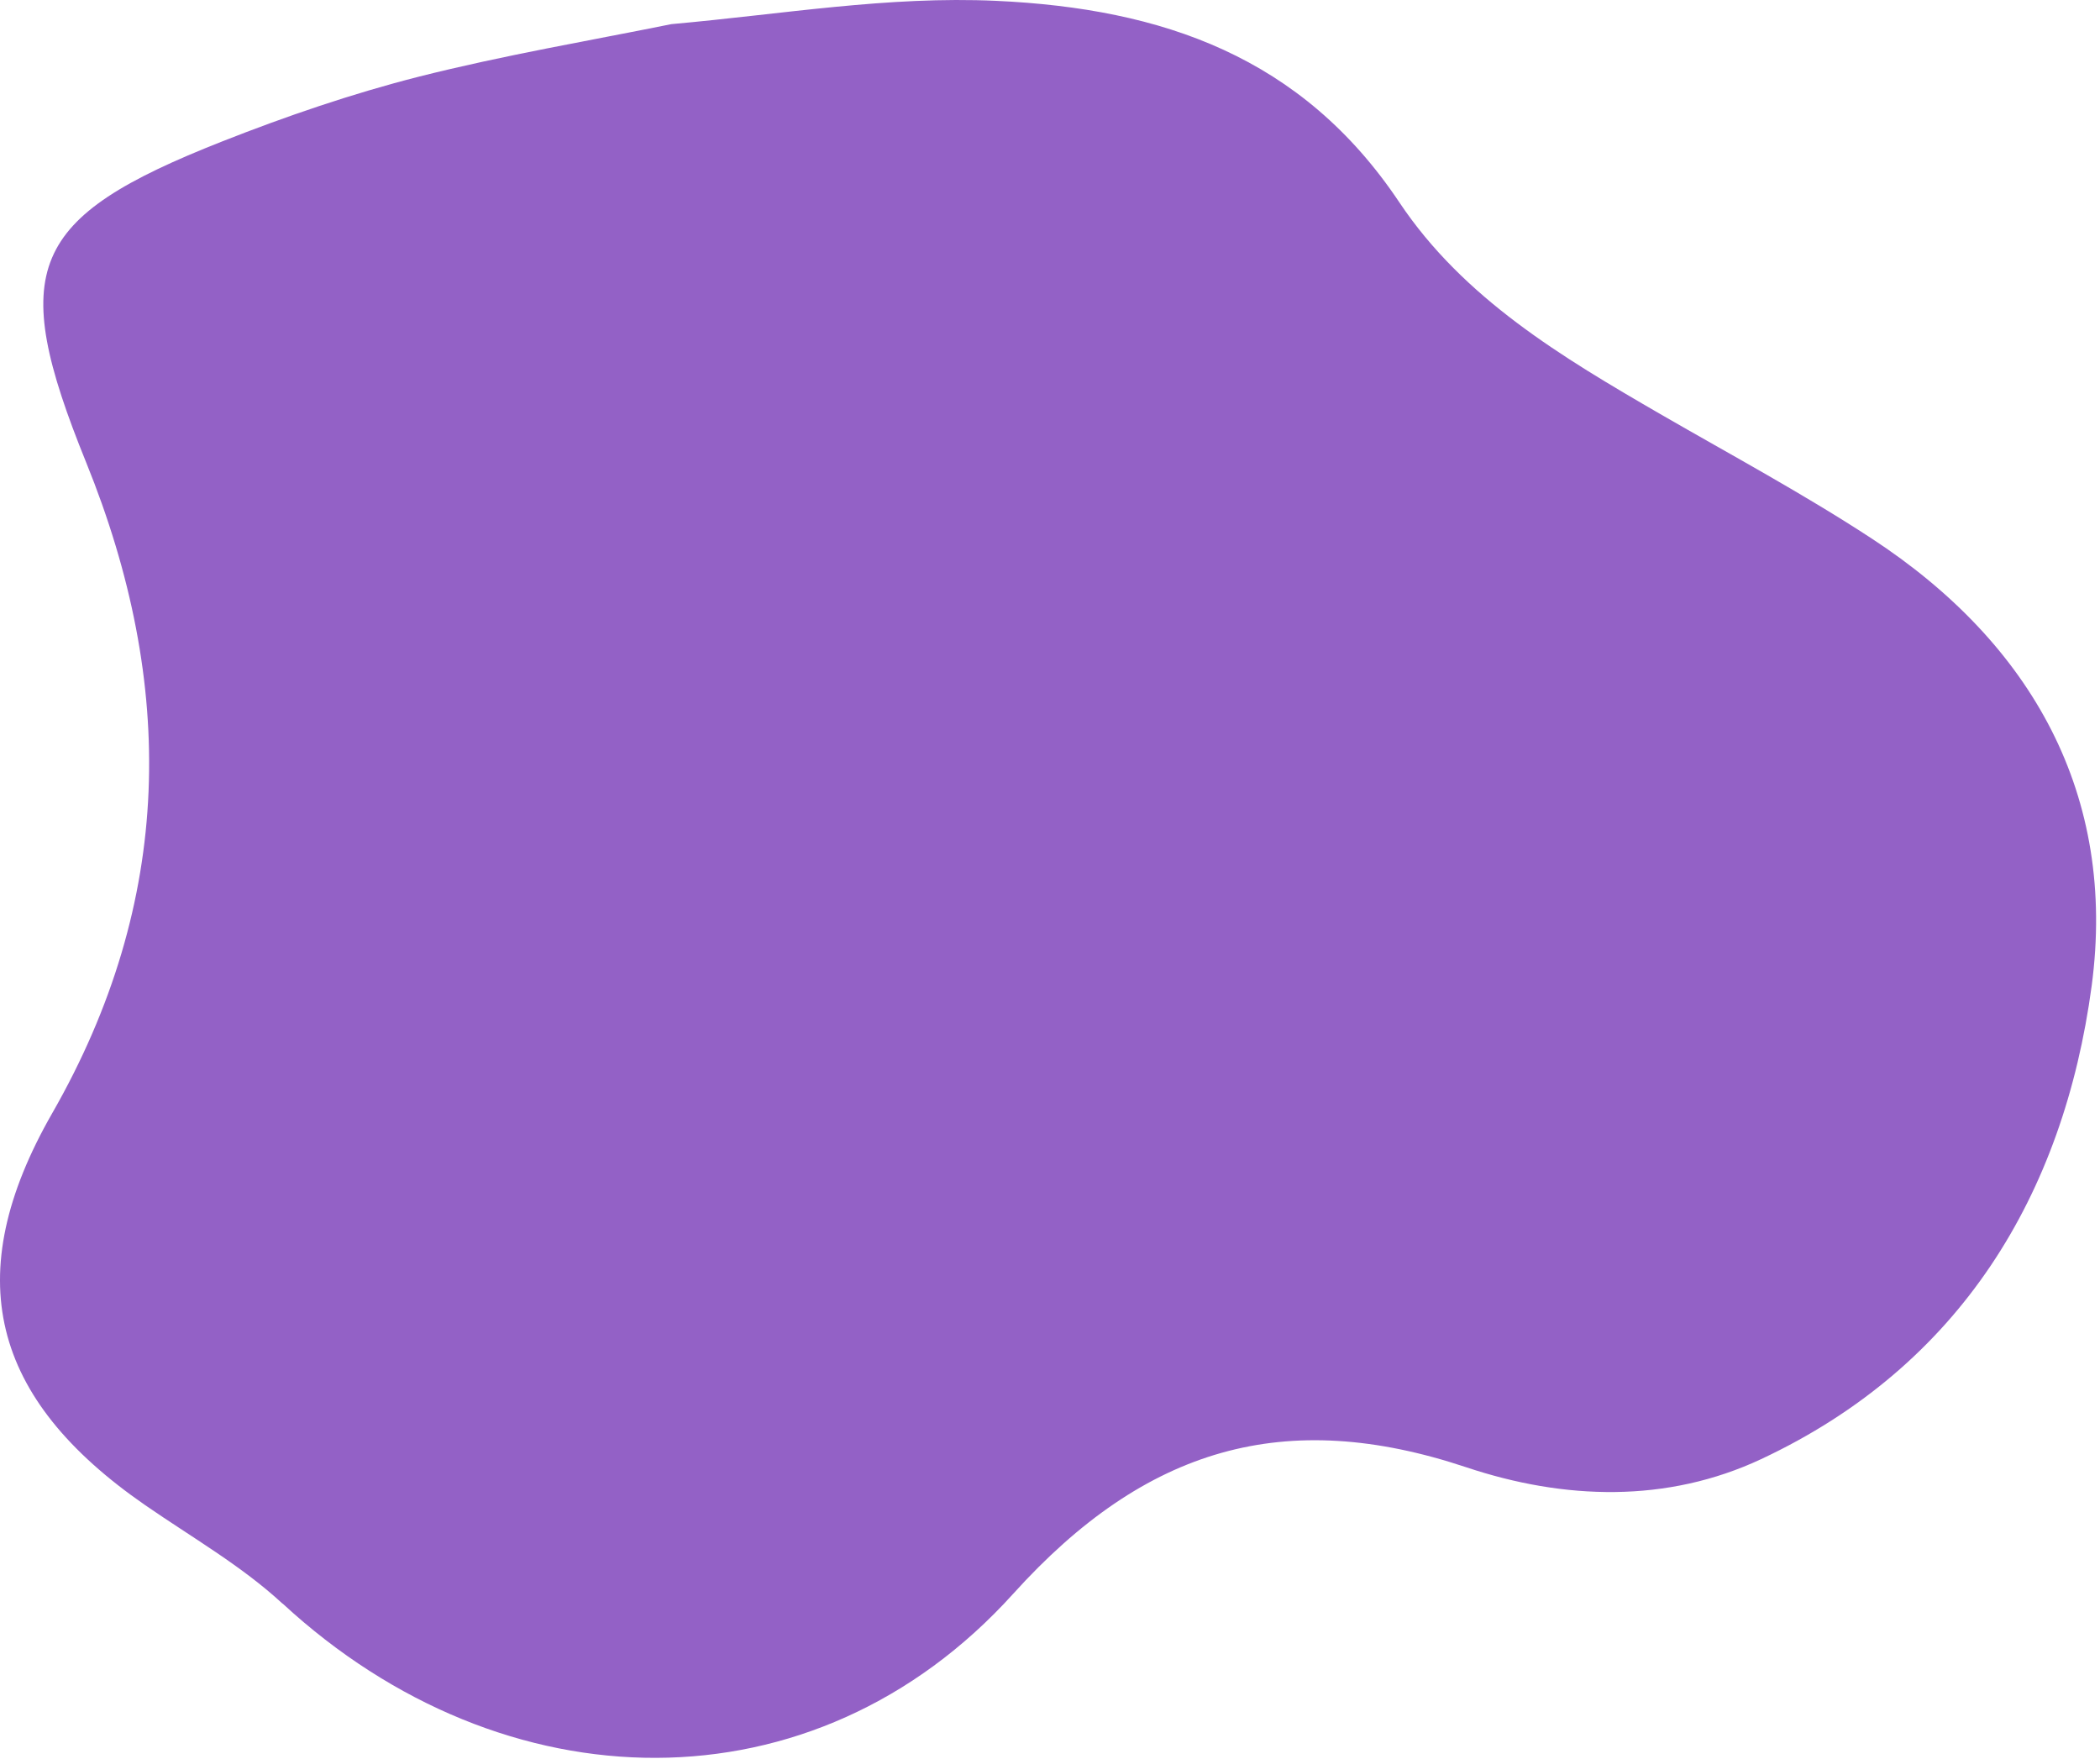 <svg width="265" height="222" viewBox="0 0 265 222" fill="none" xmlns="http://www.w3.org/2000/svg">
<path d="M35.646 202.354C30.482 197.578 24.183 193.983 18.342 189.946C-1.191 176.455 -5.143 160.953 6.582 140.487C21.927 113.704 22.247 86.393 10.864 58.331C0.959 33.9 3.578 27.494 27.999 17.862C36.092 14.673 44.411 11.822 52.839 9.678C63.593 6.959 74.546 5.107 84.72 3.046C98.857 1.782 112.044 -0.521 125.702 0.106C146.721 1.076 164.31 7.172 176.576 25.522C184.689 37.671 197.1 45.063 209.525 52.257C218.432 57.403 227.542 62.298 236.15 67.928C256.484 81.209 267.145 100.396 263.949 124.4C260.412 150.757 247.387 172.342 222.242 184.123C210.344 189.691 197.4 189.283 185.026 185.15C162.18 177.535 144.586 182.594 127.865 201.106C102.738 228.926 63.551 228.107 35.667 202.351L35.646 202.354Z" fill="#9361C6"/>
</svg>
